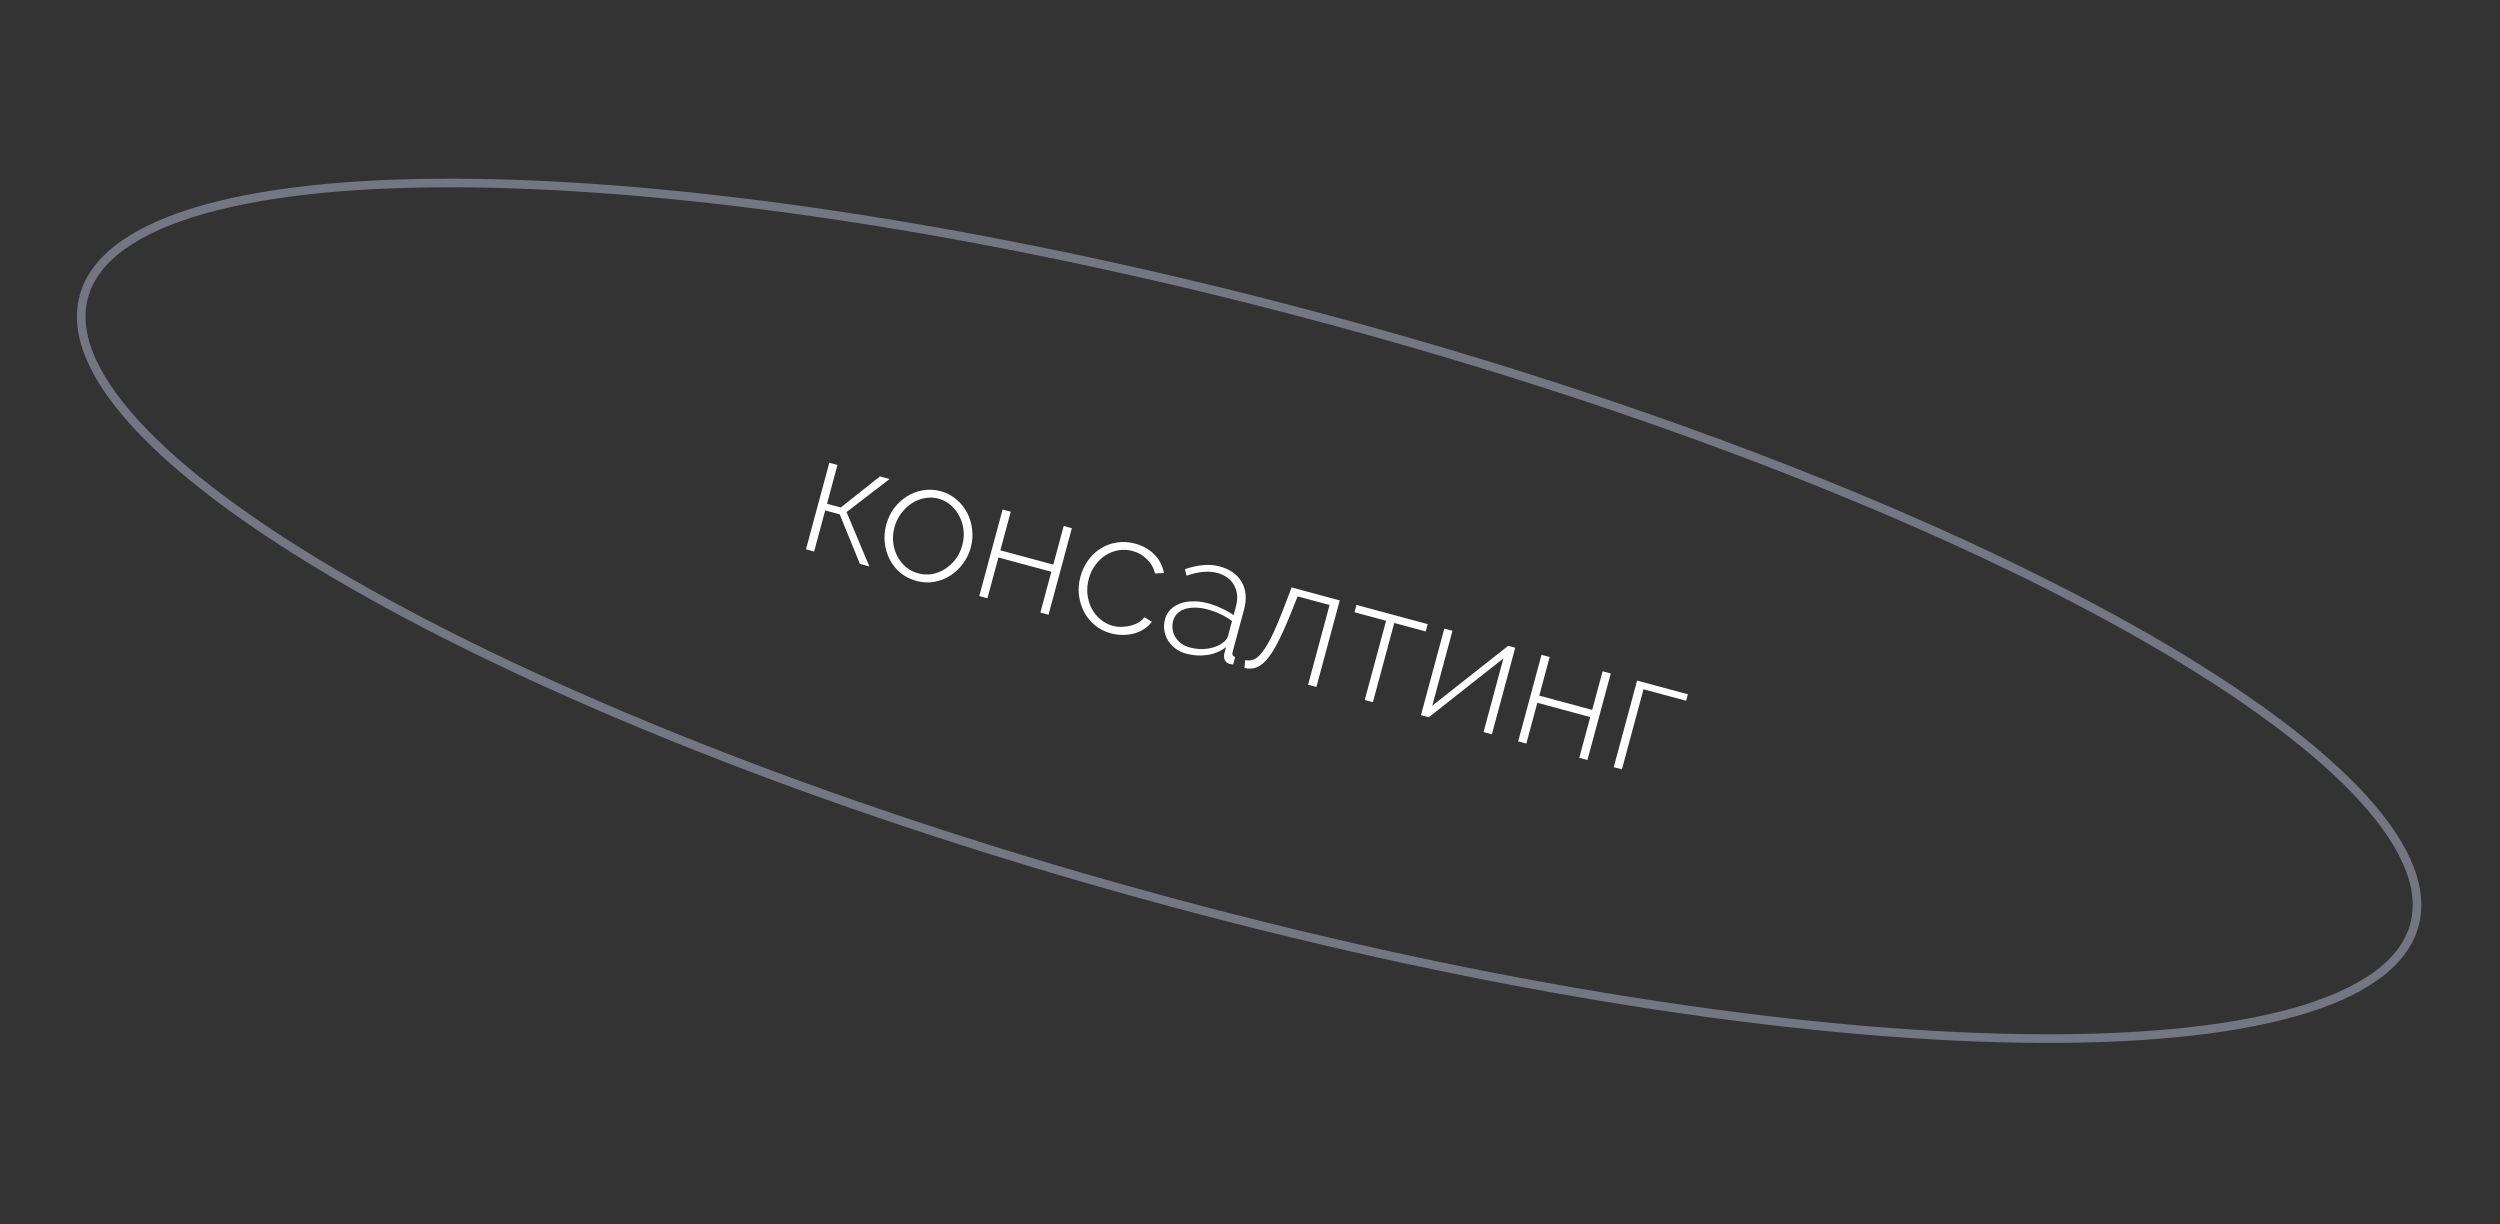<?xml version="1.0" encoding="UTF-8"?> <svg xmlns="http://www.w3.org/2000/svg" width="290" height="142" viewBox="0 0 290 142" fill="none"><rect x="0" y="0" width="290" height="142" fill="#333333" stroke="none"/> <path d="M102.07 55.265L103.19 55.567L98.2 59.4L100.849 65.708L99.749 65.411L97.404 59.662L95.724 59.209L94.438 63.979L93.492 63.724L96.2 53.682L97.146 53.938L95.933 58.437L97.535 58.869L102.07 55.265ZM106.305 67.386C105.597 67.195 104.977 66.883 104.445 66.449C103.929 66.006 103.516 65.488 103.207 64.893C102.898 64.299 102.706 63.653 102.631 62.957C102.557 62.26 102.613 61.564 102.801 60.869C102.992 60.161 103.295 59.524 103.709 58.959C104.137 58.398 104.634 57.938 105.2 57.58C105.766 57.221 106.381 56.987 107.047 56.876C107.728 56.756 108.416 56.79 109.111 56.977C109.807 57.165 110.412 57.48 110.928 57.923C111.447 58.353 111.861 58.865 112.171 59.459C112.493 60.057 112.691 60.705 112.766 61.401C112.853 62.102 112.801 62.806 112.611 63.514C112.423 64.209 112.116 64.837 111.688 65.398C111.273 65.963 110.783 66.425 110.217 66.783C109.651 67.142 109.027 67.381 108.345 67.501C107.68 67.612 107 67.573 106.305 67.386ZM103.756 61.168C103.596 61.76 103.548 62.348 103.612 62.931C103.679 63.502 103.834 64.027 104.078 64.507C104.334 64.99 104.669 65.412 105.083 65.772C105.5 66.119 105.979 66.366 106.52 66.511C107.061 66.657 107.599 66.685 108.134 66.595C108.673 66.491 109.176 66.289 109.644 65.987C110.112 65.685 110.519 65.304 110.864 64.845C111.212 64.373 111.468 63.834 111.631 63.229C111.791 62.637 111.837 62.055 111.77 61.485C111.706 60.901 111.546 60.368 111.29 59.885C111.037 59.388 110.703 58.96 110.29 58.6C109.889 58.243 109.418 57.992 108.877 57.846C108.336 57.701 107.797 57.679 107.258 57.783C106.719 57.886 106.216 58.089 105.748 58.39C105.292 58.696 104.882 59.089 104.518 59.571C104.17 60.043 103.916 60.575 103.756 61.168ZM116.04 63.838L122.181 65.493L123.389 61.013L124.335 61.269L121.628 71.31L120.682 71.055L121.957 66.324L115.816 64.668L114.541 69.399L113.595 69.144L116.302 59.103L117.248 59.358L116.04 63.838ZM125.333 66.882C125.524 66.174 125.826 65.537 126.241 64.972C126.656 64.407 127.144 63.952 127.707 63.607C128.27 63.261 128.89 63.035 129.568 62.928C130.246 62.821 130.945 62.864 131.666 63.059C132.58 63.305 133.329 63.728 133.913 64.327C134.498 64.927 134.865 65.64 135.014 66.468L133.985 66.522C133.838 65.888 133.529 65.342 133.059 64.884C132.605 64.417 132.05 64.094 131.393 63.917C130.84 63.768 130.295 63.739 129.76 63.829C129.225 63.919 128.725 64.109 128.26 64.398C127.808 64.691 127.408 65.073 127.06 65.545C126.715 66.005 126.461 66.537 126.298 67.142C126.135 67.747 126.084 68.348 126.144 68.944C126.22 69.531 126.379 70.071 126.619 70.563C126.875 71.047 127.21 71.469 127.624 71.829C128.051 72.192 128.534 72.447 129.075 72.593C129.423 72.686 129.778 72.727 130.14 72.714C130.515 72.705 130.867 72.655 131.196 72.564C131.537 72.476 131.84 72.351 132.105 72.188C132.386 72.015 132.599 71.817 132.742 71.593L133.615 72.118C133.393 72.431 133.105 72.706 132.751 72.942C132.414 73.168 132.035 73.343 131.616 73.464C131.196 73.586 130.752 73.646 130.283 73.644C129.811 73.654 129.343 73.597 128.879 73.472C128.171 73.281 127.551 72.969 127.019 72.536C126.49 72.089 126.065 71.567 125.743 70.969C125.437 70.362 125.24 69.708 125.153 69.008C125.078 68.311 125.138 67.603 125.333 66.882ZM137.606 75.825C137.143 75.7 136.732 75.507 136.375 75.245C136.021 74.97 135.726 74.655 135.49 74.302C135.27 73.939 135.127 73.548 135.06 73.129C134.997 72.698 135.024 72.263 135.142 71.826C135.26 71.388 135.471 71.017 135.774 70.712C136.077 70.407 136.444 70.174 136.874 70.014C137.32 69.844 137.82 69.758 138.373 69.755C138.929 69.74 139.516 69.815 140.134 69.982C140.675 70.128 141.202 70.325 141.715 70.574C142.244 70.813 142.705 71.075 143.098 71.361L143.363 70.376C143.62 69.423 143.553 68.597 143.161 67.898C142.773 67.186 142.116 66.705 141.189 66.455C140.7 66.323 140.151 66.285 139.542 66.342C138.945 66.402 138.312 66.549 137.641 66.782L137.451 66.027C138.975 65.499 140.316 65.391 141.474 65.703C142.685 66.029 143.542 66.64 144.046 67.536C144.554 68.418 144.641 69.478 144.308 70.713L142.985 75.618C142.899 75.94 142.997 76.139 143.28 76.216L143.046 77.085C142.978 77.08 142.905 77.067 142.828 77.047C142.76 77.042 142.701 77.033 142.649 77.019C142.392 76.95 142.208 76.811 142.099 76.602C141.993 76.38 141.96 76.143 142 75.891L142.224 75.061C141.598 75.541 140.881 75.845 140.073 75.972C139.265 76.1 138.443 76.051 137.606 75.825ZM138.007 75.105C138.754 75.306 139.475 75.348 140.169 75.232C140.876 75.119 141.459 74.876 141.919 74.502C142.198 74.287 142.37 74.058 142.436 73.813L142.915 72.037C142.501 71.731 142.054 71.466 141.576 71.241C141.099 71.015 140.589 70.829 140.049 70.684C139.547 70.548 139.074 70.483 138.631 70.488C138.191 70.48 137.797 70.532 137.449 70.646C137.101 70.759 136.805 70.935 136.561 71.173C136.334 71.401 136.175 71.683 136.085 72.018C135.995 72.353 135.974 72.685 136.023 73.016C136.072 73.347 136.182 73.653 136.355 73.934C136.531 74.203 136.757 74.443 137.031 74.655C137.321 74.858 137.647 75.008 138.007 75.105ZM144.449 76.572C144.775 76.646 145.09 76.628 145.396 76.517C145.719 76.397 146.049 76.12 146.387 75.686C146.737 75.256 147.109 74.645 147.502 73.853C147.899 73.049 148.347 72.003 148.846 70.715L149.829 68.142L155.41 69.647L152.703 79.688L151.737 79.428L154.231 70.178L150.523 69.179L149.639 71.384C149.103 72.704 148.611 73.786 148.162 74.632C147.73 75.468 147.307 76.114 146.894 76.569C146.482 77.024 146.07 77.32 145.66 77.458C145.254 77.583 144.817 77.59 144.35 77.478L144.449 76.572ZM159.256 81.455L158.31 81.2L160.788 72.008L157.119 71.019L157.348 70.169L165.613 72.398L165.384 73.248L161.734 72.263L159.256 81.455ZM166.142 81.862L174.954 74.916L175.765 75.135L173.058 85.177L172.092 84.916L174.393 76.381L165.739 83.203L164.831 82.959L167.539 72.917L168.485 73.172L166.142 81.862ZM178.554 80.693L184.695 82.348L185.903 77.868L186.849 78.124L184.141 88.165L183.195 87.91L184.471 83.179L178.33 81.523L177.055 86.254L176.108 85.999L178.816 75.958L179.762 76.213L178.554 80.693ZM195.591 81.288L190.647 79.956L188.143 89.244L187.197 88.989L189.904 78.947L195.794 80.535L195.591 81.288Z" fill="white"></path> <path d="M280.07 107.297C278.868 111.756 274.098 115.172 266.159 117.414C258.256 119.645 247.382 120.659 234.293 120.451C208.124 120.036 173.218 114.737 135.786 104.645C98.353 94.552 65.515 81.585 42.684 68.789C31.265 62.389 22.375 56.046 16.664 50.144C10.927 44.216 8.522 38.865 9.724 34.406C10.926 29.947 15.696 26.531 23.635 24.29C31.538 22.059 42.412 21.044 55.501 21.252C81.67 21.667 116.576 26.966 154.008 37.059C191.441 47.151 224.279 60.118 247.11 72.914C258.529 79.314 267.42 85.657 273.13 91.559C278.867 97.487 281.272 102.838 280.07 107.297Z" stroke="#747683"></path> </svg> 